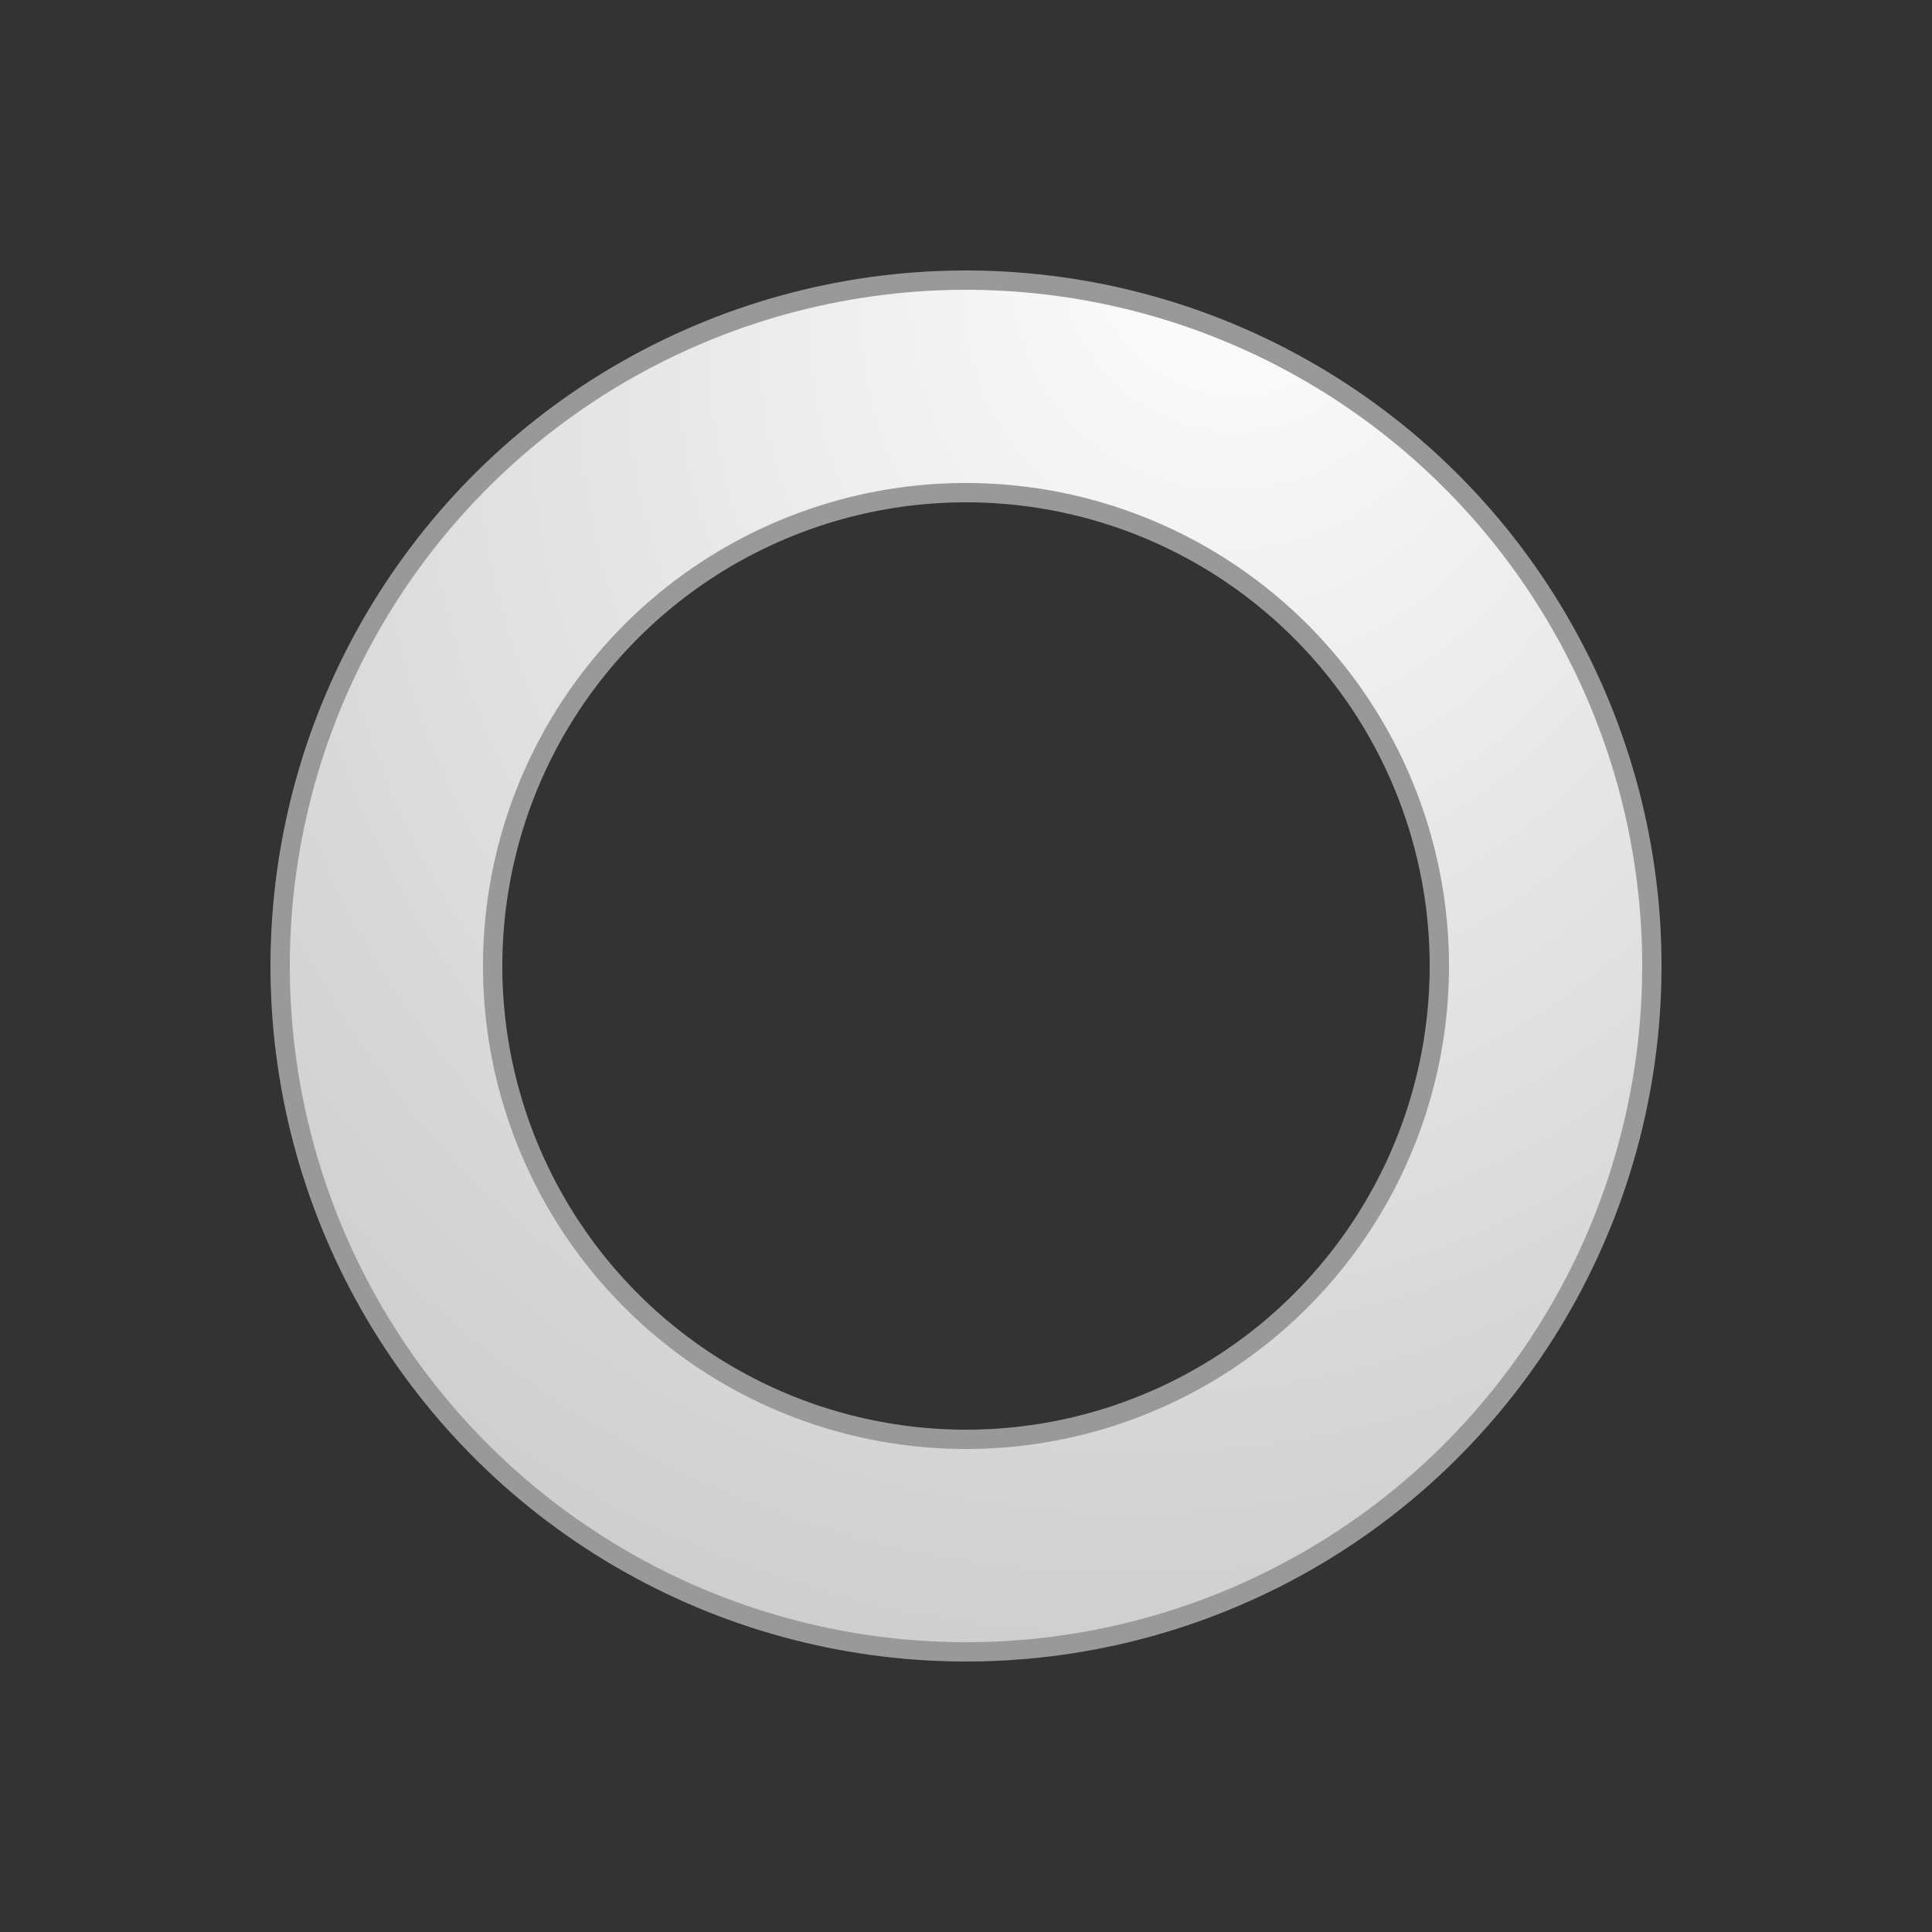 <?xml version="1.0" encoding="UTF-8"?>
<svg
  class="lds-glow-ring"
  width="100%"
  height="100%"
  xmlns="http://www.w3.org/2000/svg"
  xmlns:xlink="http://www.w3.org/1999/xlink"
  viewBox="0 0 100 100"
  preserveAspectRatio="xMidYMid"
>
  <rect x="0" y="0" width="100" height="100" fill="#333333" stroke="none"/>
  <defs>
    <radialGradient id="glow-ring_c47f236641a61" cx="0.5" cy="0.5" fx="0" fy="0" r="2">
      <stop offset="0%" stop-color="#ffffff"></stop><stop offset="100%" stop-color="#999999"></stop>
    </radialGradient>
  </defs>
  <g transform="rotate(66 50 50)">
    <circle cx="50" cy="50" r="30" stroke="#ffffff" stroke-width="12" fill="none" stroke-opacity="0.5"></circle>
    <circle cx="50" cy="50" r="30" stroke="url(#glow-ring_c47f236641a61)" stroke-width="10" fill="none"></circle>
    <animateTransform
      attributeName="transform"
      type="rotate"
      values="0 50 50;360 50 50"
      times="0;1"
      dur="1s"
      repeatCount="indefinite"
    ></animateTransform>
  </g>
</svg>
